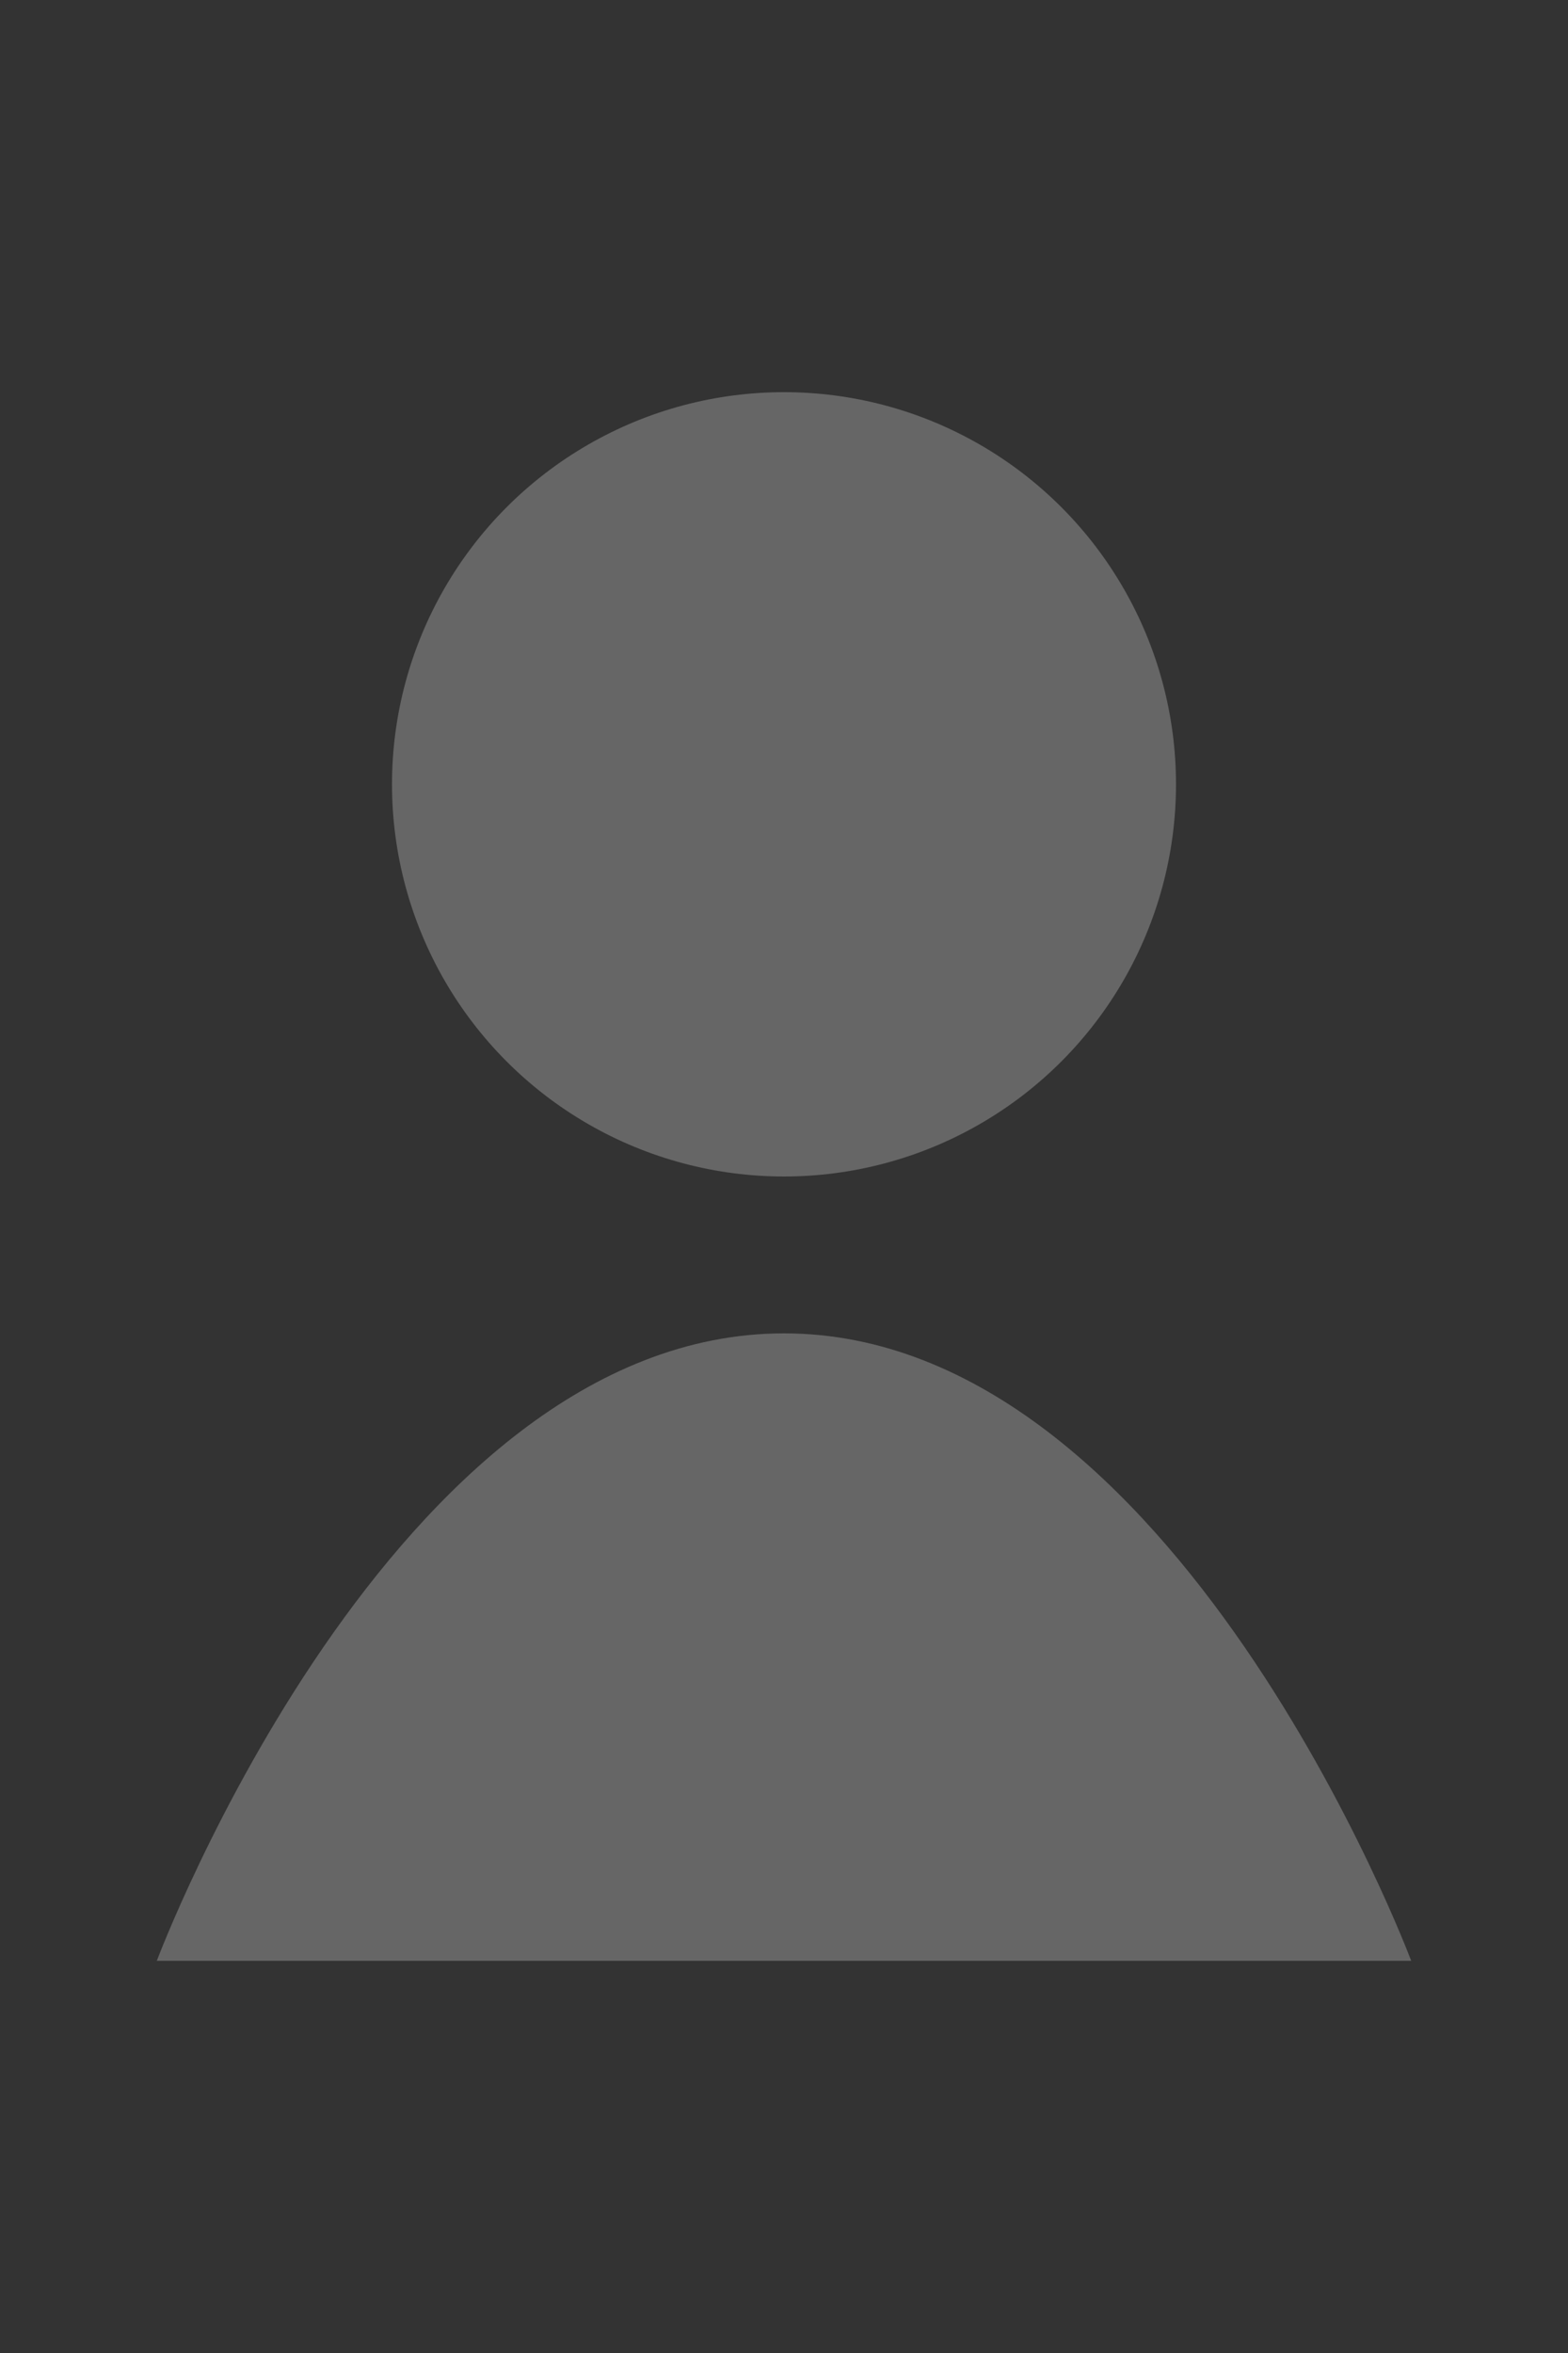 <svg xmlns="http://www.w3.org/2000/svg" viewBox="0 0 200 300" width="200" height="300">
  <rect width="200" height="300" fill="#333"/>
  <circle cx="100" cy="100" r="50" fill="#666"/>
  <path d="M100 170 C 50 170, 20 250, 20 250 L 180 250 C 180 250, 150 170, 100 170 Z" fill="#666"/>
</svg>
